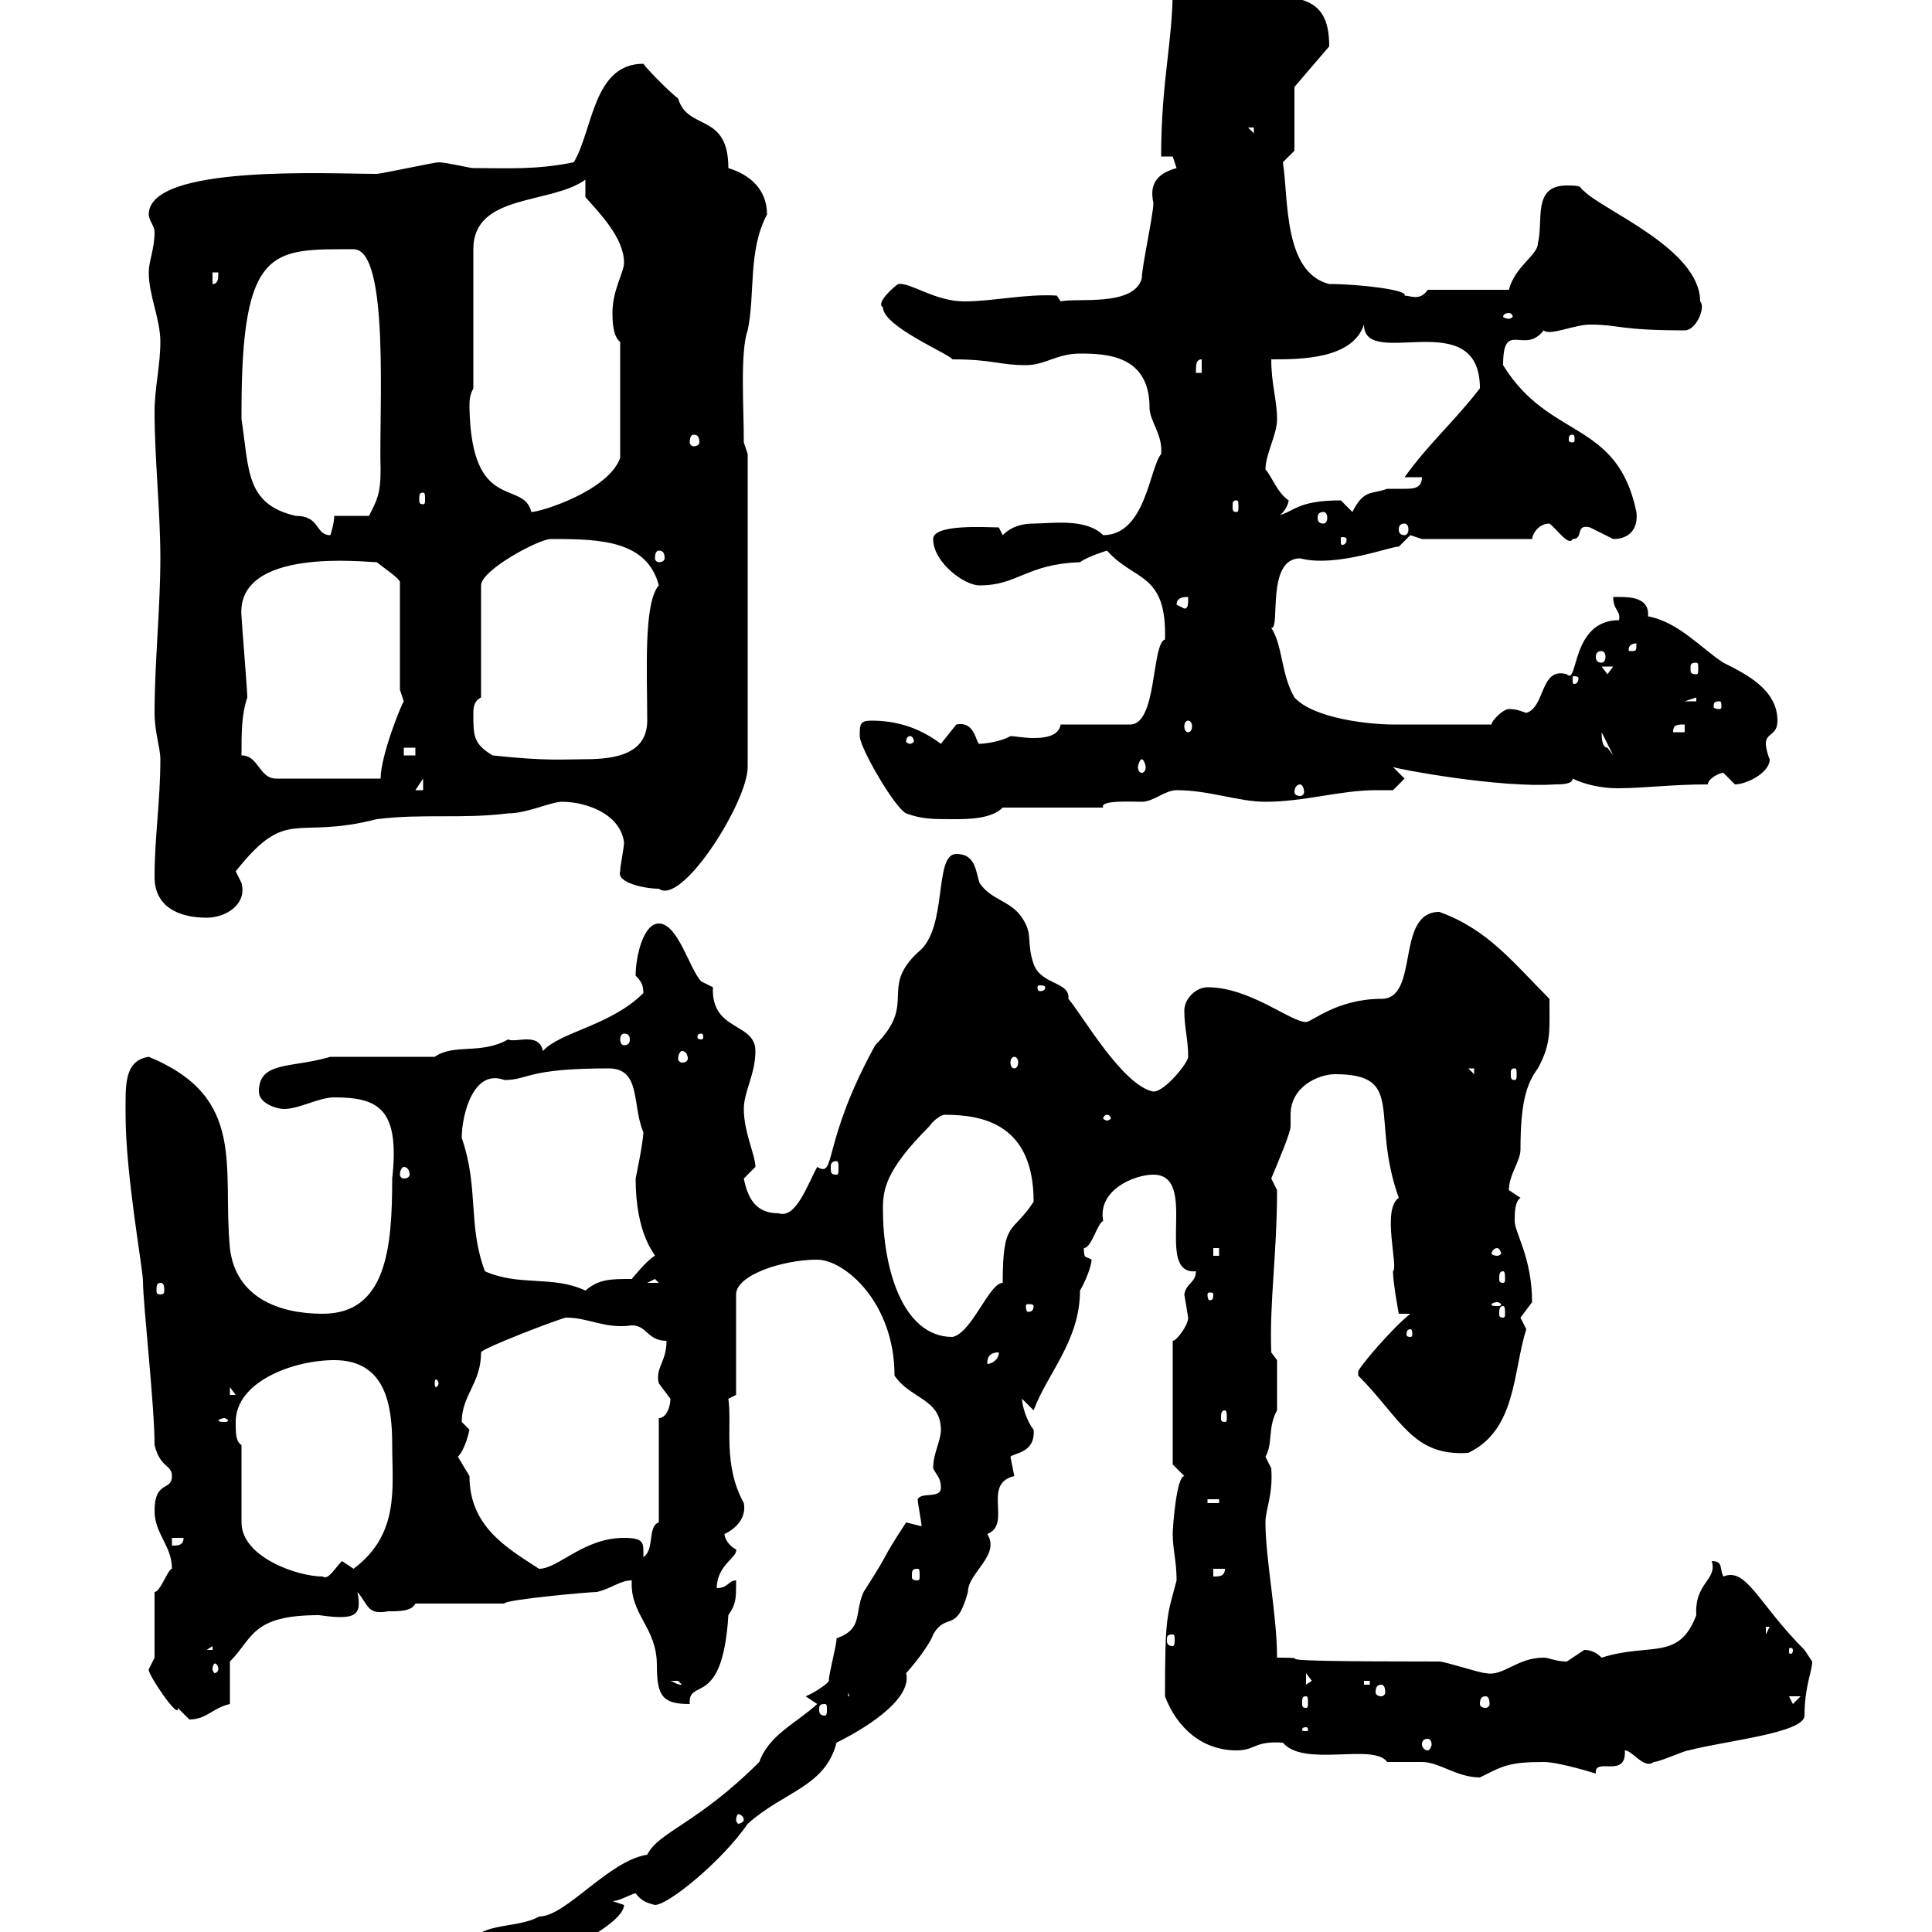 <svg xmlns="http://www.w3.org/2000/svg" xmlns:xlink="http://www.w3.org/1999/xlink" width="300" height="300"><path d="M72.90 303C72.90 303 74.70 304.80 75.30 306C83.10 306 96.90 299.10 96.90 295.80C96.90 295.80 95.10 295.20 95.10 295.20C96.30 295.20 98.10 294 98.70 294C99.60 295.20 100.50 295.50 101.70 295.80C103.80 295.80 112.20 288.90 116.10 283.20C121.80 278.10 128.10 277.50 129.90 270.60C135.90 267.60 141.60 263.40 140.70 259.80C141.30 259.20 144.30 255.60 144.90 253.80C147 250.20 148.50 253.80 150.30 247.20C150.30 244.20 155.40 241.50 153.30 238.20C157.20 236.70 152.40 230.40 157.50 229.20C157.50 229.20 156.90 226.20 156.90 226.20C157.50 225.60 160.80 225.60 160.50 222C159.30 220.50 158.70 218.10 158.70 217.20L160.50 219C162.60 213.30 167.70 208.20 167.70 200.40C168.60 198.90 169.50 196.50 169.50 195.60C168.60 195 168.30 195.60 168.30 193.80C169.50 193.80 170.40 189.90 171.30 189.60C170.40 184.80 176.10 182.40 179.10 182.40C186.30 182.40 179.10 198 185.70 197.40C185.70 199.20 184.20 199.20 183.90 201C183.90 201 184.50 204.60 184.50 204.60C184.50 205.80 182.70 208.20 182.10 208.20L182.10 227.40L183.90 229.20C182.70 229.20 182.10 237 182.10 238.20C182.10 240.60 182.70 242.40 182.70 245.40C181.20 251.10 180.90 250.80 180.90 263.40C182.70 268.20 186.60 271.80 192 271.80C195 271.80 194.70 270.30 199.20 270.60C202.50 274.50 213.30 270.60 215.40 273.60C216.30 273.60 219.90 273.60 220.80 273.60C223.50 273.60 226.20 276 229.80 276C233.40 274.20 234.30 273.60 239.70 273.60C242.10 273.60 247.80 275.40 247.80 275.40C247.50 272.70 252.60 276.30 252.30 271.80C253.50 271.80 255.30 274.80 256.80 273.60C257.70 273.60 261.60 271.80 262.20 271.80C267.90 270.30 280.20 269.10 280.20 266.40C280.20 261.90 281.40 259.50 281.40 258C281.40 258 280.20 256.20 280.20 256.20C273 249 271.20 243.30 267.60 244.80C267 243.60 267.60 242.40 265.80 242.40C266.70 245.40 263.10 245.70 263.40 250.80C260.70 258 256.20 255 248.70 257.40C247.80 256.50 246.90 256.20 246 256.20C246 256.20 243.30 258 243.30 258C241.50 258 240.60 257.40 239.70 257.40C235.50 257.40 233.40 260.40 230.70 259.80C229.80 259.80 224.40 258 223.50 258C190.50 258 206.40 257.40 198.30 257.40C198.30 250.80 196.50 242.10 196.50 236.40C196.50 234.30 197.70 232.20 197.40 228C197.40 228 196.50 226.20 196.50 226.20C197.70 224.10 196.80 221.70 198.30 219L198.30 211.20L197.40 210C197.10 202.20 198.30 194.70 198.30 184.80C198.30 184.80 197.40 183 197.40 183C198.90 179.40 200.40 175.80 200.40 174.90C200.40 174 200.40 173.70 200.40 173.10C200.40 168.60 204.90 166.80 207.30 166.80C218.40 166.80 212.70 173.40 217.20 186C214.50 187.80 217.20 196.80 216.30 197.40C216.30 199.20 217.20 204 217.20 204L219 204C216.30 206.10 210.90 212.40 210.90 213C210.90 213 210.90 213.60 210.90 213.60C217.50 220.20 219.30 226.20 228 225.60C235.50 222 234.90 213 237 206.40C237 206.40 236.10 204.60 236.10 204.60C236.10 204.60 237.90 202.20 237.90 202.20C237.90 195.30 235.20 191.40 235.20 189.60C235.20 188.40 235.20 186.60 236.10 186C236.10 186 234.30 184.80 234.30 184.80C234.30 182.40 236.10 180.30 236.10 178.50C236.10 171.30 237 168.30 238.80 165.90C240.90 162 240.60 160.20 240.60 155.10C234.90 149.40 231 144.30 223.50 141.60C216.60 141.60 220.50 155.10 214.50 155.10C207.60 155.10 203.70 158.70 202.80 158.70C200.40 158.70 194.10 153.30 187.50 153.30C185.70 153.30 183.90 155.10 183.90 156.90C183.90 159.60 184.50 161.40 184.50 164.10C184.50 165 180.90 169.50 179.10 169.50C174.30 168.60 168 157.50 165.90 155.10C166.20 152.40 161.70 153 160.50 149.70C159.30 146.10 160.50 145.20 158.70 142.50C156.90 139.80 153.90 139.80 152.10 137.10C151.50 135.30 151.50 132.60 148.50 132.60C144.90 132.60 147.30 144.30 142.50 147.90C136.50 153.60 142.50 155.70 135.90 162.30C127.50 177.60 129.90 183 126.90 181.20C125.40 183.90 123.60 189.30 120.90 188.40C117.30 188.40 116.10 186 115.50 183C115.50 183 117.30 181.20 117.30 181.20C117.30 179.40 115.50 175.80 115.50 172.20C115.50 169.50 117.30 166.80 117.30 163.20C117.30 158.70 110.40 160.20 110.70 153.30C110.70 153.30 108.90 152.40 108.90 152.40C107.10 150.60 105.30 143.40 102.30 143.40C99.90 143.40 98.70 148.50 98.70 151.50C99.60 152.40 99.90 153 99.90 154.20C94.80 159.30 87 160.20 84.30 163.20C83.70 160.20 80.10 162 78.90 161.40C74.70 163.80 70.50 162 67.50 164.10C64.50 164.10 53.70 164.10 51.30 164.10C45.30 165.90 40.20 164.70 40.20 169.50C40.20 171.30 42.90 172.20 44.10 172.20C46.50 172.20 49.50 170.40 51.90 170.40C58.80 170.40 62.10 172.20 60.90 183C60.90 193.80 60 204 50.10 204C43.50 204 36.60 201.60 35.70 193.80C34.50 181.20 38.40 170.40 23.10 164.10C19.20 164.70 19.50 168.60 19.50 173.10C19.50 182.40 22.20 197.10 22.20 198.90C22.20 202.50 24 218.10 24 224.40C24.90 228 26.70 227.40 26.70 229.20C26.70 231.60 24 229.80 24 234.60C24 238.20 26.70 240 26.70 243.60C26.10 243.60 24.90 247.20 24 247.20L24 257.40C24 257.40 23.10 259.20 23.10 259.20C22.80 259.80 27.90 267.30 27.60 265.20C27.60 265.20 29.40 267 29.40 267C32.10 267 33 265.20 35.70 264.60L35.70 258C39.30 254.40 39 250.80 49.50 250.80C49.80 250.80 51.30 251.10 52.80 251.10C55.50 251.10 56.10 250.20 55.50 247.20C57.30 249.30 57 250.80 60.30 250.20C62.10 250.20 63.90 250.20 64.50 249L78.30 249C78.30 248.40 91.50 247.20 92.70 247.20C95.10 246.60 96.30 245.40 98.10 245.40C97.80 250.80 102 252.60 102 258.60C102 263.40 102.90 264.60 107.10 264.60C106.80 260.40 112.20 265.50 113.10 250.80C114.30 249 114.30 248.40 114.30 245.40C113.10 245.40 113.10 246.60 111.30 246.60C111.30 243 114.60 241.80 114.30 240.60C113.10 240 112.50 238.80 112.50 238.20C112.50 238.20 116.10 236.70 115.50 233.40C112.20 227.40 113.70 221.40 113.10 217.20L114.30 216.60L114.30 201C114.30 198 121.50 195.60 126.90 195.60C131.10 195.60 138.90 202.20 138.90 213.60C141.30 217.20 146.10 217.20 146.10 222C146.10 223.80 144.90 225.60 144.90 228C145.50 229.20 146.10 229.50 146.10 231C146.10 232.80 143.10 231.60 142.50 232.80C142.50 233.40 143.10 236.40 143.10 237C143.10 237 140.70 236.40 140.70 236.40C136.20 243.30 138.90 239.70 134.10 247.20C132.60 250.50 134.10 252.90 129.90 254.40C129.90 255.60 128.70 259.80 128.70 261C128.70 261.30 126.60 262.80 125.10 263.40L126.90 264.60C123.60 267.60 119.40 269.40 117.90 273.60C108.30 283.20 102.30 284.40 100.50 288C94.50 288.90 87.90 297.60 83.70 297.60C80.10 299.70 73.20 298.20 72.90 303ZM115.50 282.60C115.50 282.90 114.90 283.20 114.60 283.20C114.60 283.20 114.30 282.90 114.30 282.60C114.30 282 114.60 281.70 114.60 281.70C114.90 281.70 115.50 282 115.50 282.60ZM221.70 270C222 270 222.30 270.30 222.30 270.90C222.30 271.20 222 271.80 221.70 271.80C221.10 271.80 220.80 271.20 220.80 270.90C220.80 270.30 221.10 270 221.70 270ZM202.80 268.20C203.10 268.20 203.10 268.50 203.10 268.50C203.10 268.80 203.10 268.80 202.80 268.80C202.20 268.80 202.20 268.80 202.20 268.50C202.20 268.50 202.20 268.20 202.80 268.20ZM128.10 264.60C128.40 264.60 128.40 264.90 128.40 265.50C128.40 265.80 128.40 266.40 128.10 266.40C127.20 266.40 127.20 265.80 127.20 265.50C127.20 264.90 127.20 264.60 128.10 264.60ZM202.80 263.40C203.10 263.40 203.10 263.70 203.10 264.60C203.10 264.90 203.10 265.20 202.80 265.20C202.20 265.20 202.20 264.90 202.20 264.60C202.20 263.70 202.20 263.40 202.80 263.40ZM230.70 263.40C231 263.40 231.30 263.70 231.30 264.60C231.30 264.90 231 265.20 230.70 265.20C230.10 265.20 229.80 264.90 229.80 264.60C229.80 263.70 230.10 263.40 230.70 263.40ZM277.80 263.40L279.60 263.40L278.40 264.60ZM131.70 262.80L132.30 264.60L132.30 263.40L131.70 263.40ZM214.50 261.60C214.80 261.60 215.10 261.90 215.10 262.80C215.10 263.10 214.80 263.40 214.50 263.40C213.90 263.40 213.60 263.10 213.60 262.80C213.60 261.90 213.90 261.60 214.50 261.60ZM104.10 261C104.10 261 104.10 261 105.30 261C105.30 261 105.90 261.60 105.90 261.60C105 261.60 105 261.30 104.10 261ZM202.80 259.80L203.70 261L202.80 261.60ZM211.80 261L212.70 261L212.70 261.60L211.80 261.60ZM33.90 259.20C33.90 259.50 33.60 259.80 33.30 259.80C33.30 259.80 33 259.50 33 259.20C33 258.60 33.30 258.30 33.30 258.30C33.60 258.30 33.90 258.60 33.90 259.20ZM33 255.60L33 256.20L32.10 256.20ZM278.40 256.20C278.40 256.80 278.10 256.80 278.10 256.80C277.80 256.80 277.80 256.80 277.80 256.20C277.80 255.90 277.80 255.90 278.10 255.90C278.10 255.90 278.40 255.90 278.40 256.20ZM182.10 253.80C182.40 253.80 182.40 254.10 182.40 254.70C182.40 255 182.40 255.60 182.10 255.60C181.20 255.60 181.20 255 181.20 254.70C181.20 254.10 181.20 253.80 182.10 253.80ZM274.20 252.60L274.80 252.60L274.20 253.80ZM34.80 252L37.50 253.80L37.50 252.60C36.90 252.90 35.70 252.30 34.80 252ZM37.50 224.40C36.60 223.80 36.60 222.60 36.60 220.80C36.60 214.50 45.60 211.20 51.90 211.20C60 211.20 60.90 218.40 60.90 224.40C60.90 231 62.10 238.20 54.90 243.60C54.90 243.60 53.10 242.40 53.10 242.40C51.90 243.60 51 245.40 50.10 244.80C46.20 244.80 37.50 241.80 37.50 236.40C37.50 234.60 37.50 226.20 37.50 224.40ZM142.50 243.60C142.80 243.60 142.80 243.90 142.80 244.80C142.80 245.10 142.80 245.40 142.50 245.40C141.60 245.40 141.60 245.10 141.60 244.80C141.60 243.90 141.60 243.60 142.50 243.60ZM188.40 243.60L190.20 243.60C190.20 244.80 189.30 244.80 188.40 244.80ZM71.10 226.20C72.30 225 72.90 222 72.90 222C72.90 222 71.70 220.80 71.70 220.80C71.70 216.60 74.70 214.80 74.70 210C74.70 209.40 87.30 204.60 87.90 204.60C91.50 204.60 93.90 206.40 98.10 205.80C100.50 205.80 100.50 208.20 103.50 208.20C103.50 211.50 101.70 212.40 102.30 214.80C102.30 214.80 104.10 217.20 104.10 217.20C104.10 218.40 103.50 220.20 102.30 220.20L102.30 236.40C100.50 237 101.70 240.60 99.90 241.80C99.90 239.70 100.20 238.80 96.90 238.80C90.60 238.80 86.70 243.60 83.70 243.60C78.60 240.30 72.90 237 72.90 229.20C72.90 229.20 71.10 226.20 71.10 226.20ZM26.70 238.80L28.50 238.80C28.50 240 27.60 240 26.70 240ZM187.50 232.80L189.30 232.80L189.30 233.40L187.50 233.40ZM34.80 220.20C35.10 220.20 35.40 220.50 35.40 220.50C35.40 220.80 35.10 220.80 34.80 220.80C34.50 220.80 33.90 220.80 33.90 220.50C33.90 220.50 34.50 220.20 34.80 220.20ZM190.20 219C190.50 219 190.50 219.60 190.50 220.20C190.50 220.50 190.50 220.80 190.20 220.80C189.60 220.80 189.60 220.50 189.60 220.20C189.60 219.60 189.60 219 190.20 219ZM35.70 215.40L36.60 216.60L35.70 216.60ZM68.10 214.80C68.10 215.10 67.80 215.40 67.80 215.40C67.50 215.40 67.50 215.10 67.50 214.80C67.50 214.50 67.50 214.20 67.80 214.20C67.80 214.20 68.10 214.50 68.10 214.80ZM155.10 210C155.10 211.20 153.90 211.80 153.30 211.80C153.30 211.20 153.30 210 155.10 210ZM137.10 187.80C137.10 184.80 137.40 181.80 144.30 174.90C144.90 174 146.10 173.10 146.70 173.10C152.70 173.10 160.50 174.60 160.50 186.60C157.20 191.70 155.70 189.30 155.70 199.20C153.60 199.20 150.90 207 147.90 207.60C140.10 207.60 137.10 196.80 137.10 187.80ZM219 206.40C219.30 206.40 219.30 207 219.30 207.30C219.30 207.30 219.30 207.60 219 207.60C218.40 207.60 218.40 207.30 218.40 207.30C218.40 207 218.40 206.40 219 206.40ZM233.40 202.80C233.70 202.80 233.70 203.40 233.70 204C233.70 204.30 233.70 204.60 233.40 204.60C232.80 204.60 232.80 204.30 232.80 204C232.80 203.40 232.80 202.80 233.40 202.80ZM160.50 202.80C160.50 203.70 159.90 203.70 159.60 203.70C159.60 203.70 159.30 203.70 159.30 202.80C159.30 202.50 159.60 202.50 159.60 202.50C159.90 202.50 160.50 202.50 160.50 202.80ZM232.50 202.20C232.80 202.20 233.10 202.50 233.10 202.50C233.10 202.80 232.80 202.80 232.50 202.80C231.90 202.80 231.60 202.80 231.60 202.50C231.60 202.50 231.90 202.20 232.50 202.20ZM188.40 201C188.40 201.90 188.10 201.90 187.80 201.90C187.80 201.90 187.50 201.90 187.50 201C187.50 200.70 187.80 200.70 187.80 200.70C188.10 200.70 188.40 200.70 188.40 201ZM24.90 199.20C25.50 199.20 25.50 199.80 25.50 200.40C25.50 200.70 25.50 201 24.90 201C24.30 201 24.30 200.70 24.30 200.40C24.30 199.80 24.30 199.20 24.90 199.20ZM75.30 197.40C72.60 190.20 74.40 184.50 71.70 176.70C71.70 173.10 73.50 165.90 78.30 167.70C82.20 167.70 81.60 165.90 94.50 165.90C99.60 165.90 98.10 171.60 99.90 175.80C99.90 177.30 98.70 183 98.70 183C98.70 191.70 101.70 194.70 101.70 195C100.50 195.60 98.10 198.60 98.10 198.60C94.80 198.60 93 198.60 90.90 200.40C85.80 198 80.70 199.80 75.30 197.40ZM101.70 198.60L102.30 199.20L100.50 199.20ZM233.40 197.40C233.70 197.40 233.70 198 233.70 198.60C233.70 198.90 233.70 199.20 233.40 199.20C232.80 199.20 232.80 198.90 232.80 198.60C232.80 198 232.80 197.40 233.40 197.40ZM188.40 193.80L189.30 193.80L189.30 195L188.40 195ZM232.50 193.80C232.80 193.80 233.10 194.40 233.10 194.70C233.10 194.70 232.80 195 232.50 195C231.90 195 231.60 194.70 231.60 194.70C231.60 194.40 231.90 193.80 232.50 193.80ZM62.70 181.20C63.30 181.20 63.60 181.80 63.60 182.40C63.60 182.70 63.30 183 62.70 183C62.40 183 62.10 182.70 62.10 182.40C62.10 181.80 62.40 181.20 62.70 181.20ZM129.90 180.30C130.20 180.30 130.20 180.90 130.20 181.20C130.20 182.10 130.20 182.40 129.90 182.40C129 182.40 129 182.10 129 181.20C129 180.90 129 180.30 129.90 180.30ZM171.90 173.10C172.20 173.10 172.50 173.40 172.50 173.70C172.50 173.70 172.20 174 171.90 174C171.60 174 171.30 173.70 171.30 173.70C171.30 173.40 171.60 173.10 171.90 173.10ZM228 165.90L228.90 165.90L228.90 166.80ZM235.20 165.90C235.50 165.90 235.50 166.20 235.50 166.80C235.50 167.40 235.50 167.70 235.20 167.70C234.60 167.70 234.60 167.40 234.60 166.80C234.60 166.20 234.60 165.90 235.20 165.90ZM157.50 164.10C157.80 164.10 158.10 164.40 158.10 165C158.10 165.60 157.80 165.90 157.50 165.90C157.20 165.90 156.90 165.60 156.90 165C156.90 164.40 157.20 164.10 157.50 164.10ZM105.90 163.20C106.50 163.20 106.80 163.80 106.80 164.40C106.80 164.70 106.50 165 105.90 165C105.60 165 105.30 164.70 105.30 164.40C105.30 163.80 105.60 163.20 105.90 163.20ZM96.90 160.50C97.50 160.50 97.80 160.80 97.80 161.40C97.80 162 97.50 162.30 96.90 162.30C96.60 162.30 96.30 162 96.30 161.40C96.30 160.80 96.60 160.50 96.90 160.50ZM108.90 160.50C109.20 160.50 109.20 160.80 109.20 161.10C109.20 161.10 109.20 161.40 108.90 161.40C108.30 161.40 108.30 161.10 108.30 161.10C108.30 160.80 108.30 160.50 108.90 160.50ZM162.30 153.30C162.30 153.90 161.70 153.90 161.40 153.90C161.40 153.90 161.10 153.90 161.10 153.30C161.10 153 161.40 153 161.40 153C161.70 153 162.30 153 162.30 153.30ZM24 136.20C24 140.70 27.60 142.50 32.10 142.50C35.10 142.50 38.40 140.40 37.50 137.10C37.50 137.10 36.60 135.30 36.60 135.30C44.70 125.10 45.60 130.50 58.50 127.20C65.70 126.30 71.70 127.20 78.90 126.30C81.90 126.30 85.50 124.50 87.30 124.50C90.90 124.50 96.30 126.30 96.90 130.80C96.90 131.70 96.30 134.40 96.30 135.30C95.70 137.10 100.20 138 102.30 138C105.90 140.70 116.10 124.50 116.10 119.10L116.10 70.50L115.50 68.70C115.50 63.30 114.90 54.60 116.10 51.30C117.30 45.60 116.10 39 119.10 33.30C119.10 27.30 112.80 26.10 113.10 26.10C113.10 17.40 106.80 20.40 105.30 15.30C104.10 14.40 100.50 10.80 99.90 9.90C92.10 9.90 92.10 20.10 89.10 25.20C83.10 26.40 78.90 26.10 73.50 26.10C72.90 26.10 69.30 25.20 68.10 25.20C67.50 25.20 59.10 27 58.50 27C51 27 23.10 25.50 23.10 33.30C23.10 34.20 24 35.10 24 36C24 38.70 23.10 40.50 23.10 42.30C23.10 45.90 24.90 49.50 24.90 53.10C24.90 56.70 24 60.30 24 63.90C24 71.10 24.90 79.50 24.90 86.70C24.90 94.50 24 102.90 24 110.70C24 113.70 24.90 116.10 24.90 117.90C24.90 124.50 24 129.90 24 136.20ZM133.50 114.30C133.50 116.10 138.90 125.40 140.70 126.30C143.10 127.20 144.90 127.20 147.90 127.20C150.30 127.20 153.90 127.20 155.70 125.40L171.30 125.40C170.70 124.20 175.80 124.50 177.30 124.50C179.10 124.50 180.90 122.70 182.70 122.70C187.80 122.70 192.30 124.50 196.50 124.50C202.50 124.50 208.20 122.70 213.60 122.70C214.80 122.70 215.40 122.70 216.30 122.70L218.10 120.90L216.30 119.10C216.90 119.40 232.80 122.40 241.50 121.80C242.40 121.80 244.20 121.80 244.20 120.90C246 121.80 248.70 122.40 251.10 122.40C255.30 122.40 259.50 121.80 265.20 121.80C265.20 120.90 267 120 267.60 120C267.60 120 269.40 121.80 269.40 121.80C271.20 121.80 274.80 120 274.80 117.90C274.50 117.30 274.20 116.10 274.20 115.50C274.20 113.70 276 114.30 276 111.90C276 107.10 271.20 104.70 267.60 102.90C264.30 100.80 260.70 96.60 255.90 95.70C256.20 92.40 252.30 92.70 250.50 92.70C250.50 94.80 251.70 94.80 251.40 96.30C243.90 96.30 245.10 106.50 243.30 104.70C239.10 103.50 240 109.80 237 110.70C236.10 110.40 235.50 110.10 234.30 110.10C233.40 110.10 231.60 111.90 231.60 112.50C224.10 112.50 218.10 112.50 216.30 112.50C212.70 112.50 204 111.60 201 108.30C198.90 104.70 199.20 100.20 197.40 97.50C198.90 97.80 196.50 86.70 201.90 86.70C207.60 88.20 216.60 84.60 217.20 84.90C217.20 84.90 219 83.10 219 83.10C219 83.10 220.80 83.70 220.80 83.70L237.90 83.70C237.90 83.10 238.80 81.30 240.60 81.30C241.80 82.20 243.60 84.90 244.20 83.70C246 83.70 244.50 81.30 246.90 81.90C246.90 81.90 250.50 83.70 250.50 83.70C253.20 83.70 254.40 81.90 254.10 79.50C251.10 65.10 240.60 68.40 233.40 56.70C233.40 49.50 236.70 55.20 239.70 51.30C240.60 52.20 244.50 50.40 246.90 50.40C251.40 50.40 251.40 51.30 261.60 51.30C263.40 51.30 264.90 47.70 264 46.80C264 38.70 249 32.70 246 29.70C245.10 29.10 246 28.80 243.30 28.80C237.90 28.80 239.70 34.20 238.80 37.80C238.80 39.60 235.20 41.40 234.30 45L221.70 45C220.50 46.80 219 45.90 218.10 45.90C218.70 45 210.90 44.10 206.40 44.10C199.20 42.30 200.10 30.60 199.20 25.20L201 23.40L201 13.50L206.40 7.20C206.40-1.80 200.40 0.30 193.80-1.80C191.10-3.60 191.10-5.40 186.60-5.40C184.50-5.40 182.70-5.40 182.10-4.50C182.10-3.60 182.10-3 182.10-1.80C182.10 6.60 180.30 12.60 180.30 24.30L182.10 24.30C182.10 24.30 182.70 26.10 182.70 26.10C179.40 27 178.50 28.80 179.10 31.50C179.10 33.30 177.30 41.40 177.30 43.20C176.10 47.70 167.10 46.20 164.70 46.80L164.10 45.90C159.30 45.60 154.20 46.80 149.70 46.80C145.20 46.80 141.30 43.80 139.50 44.10C138.90 44.40 135.90 47.10 137.10 47.70C137.10 50.70 147.30 54.90 147.90 55.80C154.20 55.80 155.10 56.70 159.30 56.70C162.30 56.70 164.10 54.90 167.70 54.90C171.90 54.90 178.50 55.20 178.50 63.30C178.50 65.40 180.60 67.50 180.30 70.50C178.50 72.60 177.90 83.10 171.30 83.10C168.60 80.40 163.20 81.30 160.50 81.30C159 81.30 157.20 81.60 155.70 83.10L155.10 81.90C153.30 81.90 144.90 81.30 144.90 83.70C144.90 87.30 149.70 90.90 152.10 90.90C158.10 90.90 159.30 87.60 167.70 87.30C168.90 86.40 171.90 85.50 171.90 85.50C176.10 90.30 181.20 88.80 180.90 99.30C178.80 99.90 179.70 112.50 175.50 112.50L164.70 112.50C164.40 114.30 162.30 114.60 160.50 114.60C159 114.60 157.50 114.30 156.90 114.30C155.40 115.20 152.70 115.50 152.10 115.50C151.50 115.50 151.50 111.90 148.50 112.50C148.50 112.50 146.10 115.50 146.10 115.50C142.50 112.80 138.90 111.90 135.30 111.90C133.50 111.90 133.50 112.50 133.50 114.30ZM65.70 120.90L65.70 122.70L64.50 122.70ZM201.90 121.80C202.20 121.80 202.50 122.40 202.50 123C202.50 123.30 202.20 123.60 201.90 123.60C201.30 123.60 201 123.30 201 123C201 122.40 201.30 121.80 201.90 121.80ZM37.50 117.30C37.50 113.70 37.50 111 38.40 108.30C38.40 107.10 37.50 96.30 37.50 95.70C36.60 84.90 56.70 87.30 58.50 87.30C60 88.50 61.50 89.40 62.10 90.30L62.10 107.10C62.10 107.10 62.70 108.90 62.70 108.90C62.40 109.20 59.10 117.30 59.10 120.90L42.90 120.90C40.20 120.90 40.20 117.30 37.50 117.30ZM177.30 117.90C177.60 117.90 177.90 118.80 177.90 119.10C177.90 119.70 177.60 120 177.30 120C177 120 176.70 119.70 176.70 119.10C176.70 118.80 177 117.90 177.30 117.90ZM73.50 110.70C73.50 110.10 73.50 108.90 74.70 108.30L74.70 90.90C74.70 88.50 83.70 83.70 85.50 83.70C85.50 83.70 86.10 83.70 86.10 83.70C93.30 83.70 100.50 84 102.30 90.90C99.90 93.60 100.50 104.40 100.50 111.90C100.50 117.60 94.50 117.90 90.30 117.90C87.30 117.90 84.90 118.20 76.50 117.30C73.50 115.50 73.50 114.30 73.50 110.70ZM62.70 116.10L64.50 116.10L64.50 117.30L62.70 117.30ZM248.70 113.70L250.50 117.30L249.60 116.10C248.70 116.10 248.70 114.30 248.70 113.70ZM141.30 114.30C141.60 114.30 141.90 114.60 141.90 115.20C141.90 115.20 141.60 115.50 141.30 115.50C141 115.50 140.70 115.20 140.70 115.20C140.70 114.60 141 114.30 141.30 114.30ZM261.60 112.50L261.60 113.70L259.80 113.70C259.80 112.50 260.40 112.50 261.60 112.50ZM184.50 111.90C184.80 111.90 185.10 112.20 185.10 112.80C185.10 113.40 184.80 113.70 184.50 113.70C184.20 113.70 183.90 113.40 183.90 112.80C183.90 112.20 184.20 111.90 184.50 111.90ZM267 108.90C267.30 108.90 267.30 109.20 267.30 109.80C267.30 109.80 267.30 110.10 267 110.10C266.10 110.10 266.10 109.80 266.10 109.80C266.10 109.20 266.10 108.90 267 108.90ZM263.40 108.30L263.40 108.90L261.60 108.90ZM245.10 105.30C245.10 106.20 244.50 106.20 244.50 106.20C244.20 106.20 244.20 106.20 244.20 105.30C244.20 105 244.20 105 244.50 105C244.50 105 245.10 105 245.10 105.30ZM248.70 103.50L250.50 103.50L249.60 104.70ZM263.40 102.90C263.70 102.90 263.70 103.20 263.70 103.80C263.70 104.40 263.70 104.70 263.40 104.70C262.50 104.70 262.50 104.40 262.50 103.80C262.50 103.20 262.50 102.90 263.40 102.90ZM248.70 101.10C249 101.10 249.30 101.40 249.30 102C249.30 102.60 249 102.90 248.70 102.90C248.10 102.90 247.80 102.60 247.80 102C247.80 101.40 248.10 101.10 248.70 101.10ZM254.10 99.90C254.10 101.10 254.10 101.10 253.20 101.10C252.90 101.10 252.90 101.10 252.90 100.80C252.90 100.20 253.50 99.90 254.10 99.90C254.10 99.90 254.10 99.90 254.10 99.90ZM182.70 93.90C182.70 92.70 183.90 92.70 184.50 92.70C184.50 93.90 184.50 94.50 183.90 94.50ZM102.30 85.50C102.90 85.50 103.20 85.80 103.20 86.70C103.20 87 102.90 87.30 102.30 87.30C102 87.30 101.70 87 101.70 86.70C101.70 85.80 102 85.50 102.30 85.50ZM209.10 83.70C209.10 84.60 208.50 84.60 208.50 84.60C208.20 84.60 208.20 84.60 208.20 83.70C208.20 83.40 208.20 83.40 208.50 83.40C208.50 83.40 209.10 83.40 209.10 83.70ZM37.50 65.10C37.50 65.10 37.50 63.90 37.50 63.90C37.50 38.10 42.30 38.70 54.90 38.70C60.60 38.70 58.80 64.20 59.10 72.90C59.10 76.80 58.50 77.70 57.30 80.10L51.90 80.10C51.90 81.30 51.30 83.10 51.30 83.10C48.90 83.10 49.80 80.10 45.90 80.10C38.10 78.30 38.70 72.90 37.50 65.10ZM218.10 81.30C218.40 81.30 218.70 81.60 218.70 82.20C218.70 82.80 218.40 83.10 218.10 83.10C217.50 83.10 217.20 82.80 217.20 82.20C217.20 81.60 217.50 81.30 218.10 81.30ZM200.10 77.70C198.30 76.50 197.40 73.80 196.50 72.90C196.50 70.50 198.30 67.50 198.30 65.10C198.30 62.10 197.40 59.70 197.40 55.80C201.90 55.80 210 55.80 211.80 50.40C211.80 57.60 229.80 47.10 229.80 60.30C225.60 65.70 222 68.70 218.10 74.10L220.80 74.10C220.80 75.90 219.30 75.90 218.10 75.90C216.90 75.90 216.30 75.90 215.40 75.90C213 76.80 211.80 75.90 210 79.50C210 79.50 208.20 77.70 208.20 77.70C201.30 77.70 201 79.50 198.30 80.10C199.20 80.10 200.10 78.30 200.10 77.70ZM205.50 79.50C205.80 79.50 206.10 79.80 206.10 80.40C206.10 81 205.80 81.30 205.50 81.30C204.90 81.30 204.60 81 204.60 80.40C204.60 79.80 204.90 79.50 205.50 79.50ZM72.90 63.30C72.90 62.10 72.90 61.50 73.50 60.30L73.50 38.70C73.50 30 85.50 31.80 90.90 27.90L90.90 30.60C93 33 96.90 36.90 96.90 40.80C96.90 42.30 95.10 45 95.10 48.60C95.10 49.50 95.10 52.20 96.30 53.10L96.30 71.10C94.50 76.20 84 79.50 82.50 79.50C81.30 74.40 73.20 79.80 72.90 63.30ZM192 77.70C192.30 77.70 192.30 78 192.30 78.60C192.30 79.20 192.30 79.50 192 79.50C191.40 79.50 191.40 79.20 191.40 78.60C191.40 78 191.40 77.70 192 77.70ZM65.70 76.50C66 76.50 66 76.80 66 77.70C66 78 66 78.30 65.70 78.30C65.10 78.30 65.10 78 65.10 77.70C65.10 76.80 65.10 76.50 65.70 76.50ZM107.70 67.50C108.30 67.50 108.60 67.80 108.60 68.70C108.60 69 108.30 69.30 107.70 69.30C107.40 69.30 107.10 69 107.10 68.70C107.10 67.80 107.40 67.50 107.70 67.50ZM244.20 67.50C244.50 67.50 244.50 67.80 244.50 68.40C244.50 68.40 244.50 68.70 244.20 68.70C243.60 68.70 243.60 68.40 243.60 68.40C243.60 67.80 243.60 67.50 244.20 67.50ZM186.60 55.80L186.60 57.90L185.70 57.90C185.70 56.70 185.70 55.80 186.60 55.80ZM234.30 48.60C234.60 48.60 234.90 48.90 234.90 49.20C234.90 49.20 234.60 49.50 234.30 49.50C233.70 49.50 233.40 49.20 233.40 49.20C233.40 48.90 233.70 48.60 234.30 48.60ZM33 42.30L33.90 42.30C33.90 43.20 33.90 44.10 33 44.10ZM193.80 19.80L194.70 19.80L194.70 20.70Z"/></svg>